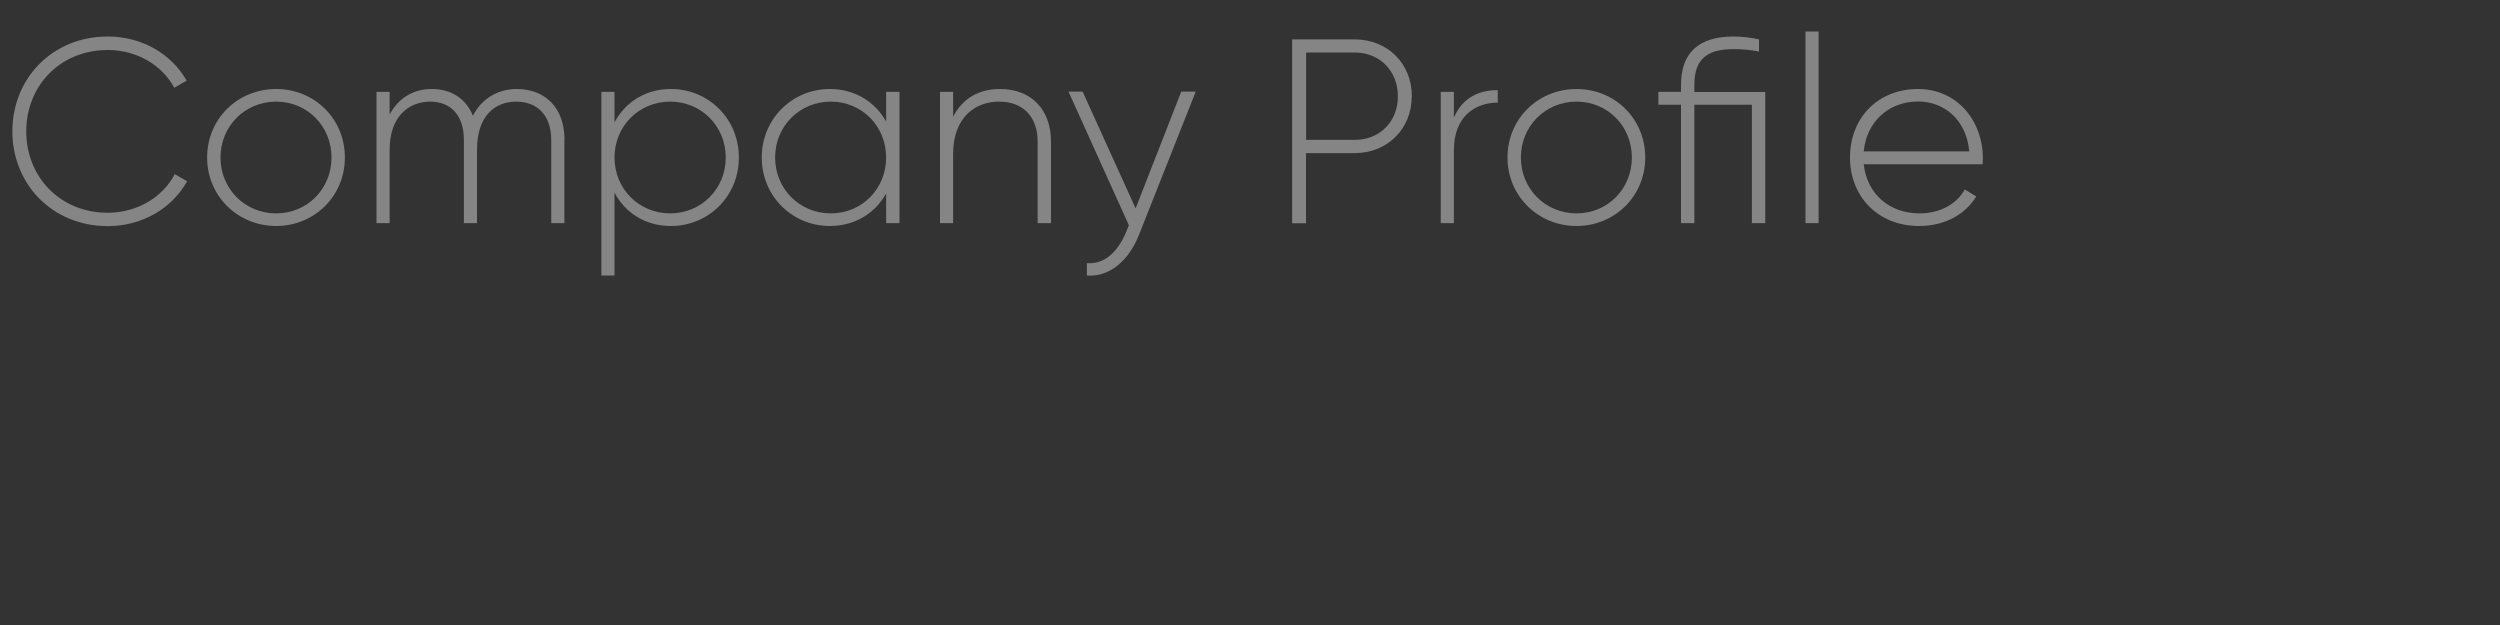 <?xml version="1.0" encoding="UTF-8"?><svg id="_图层_1" xmlns="http://www.w3.org/2000/svg" viewBox="0 0 200 50"><rect x="0" y="0" width="200" height="50" fill="#333333" stroke="none"/><defs><style>.cls-1{fill:none;}.cls-2{fill:#fff;}.cls-3{opacity:.4;}</style></defs><rect class="cls-1" width="200" height="50"/><g class="cls-3"><path class="cls-2" d="M.99,10.5C.99,6.3,4.16,2.92,8.63,2.92c2.71,0,5.08,1.38,6.3,3.53l-.99,.57c-.97-1.81-3-3.02-5.31-3.02-3.86,0-6.53,2.9-6.53,6.51s2.67,6.51,6.53,6.51c2.33,0,4.39-1.24,5.35-3.09l.99,.57c-1.2,2.16-3.59,3.59-6.34,3.59-4.47,0-7.64-3.38-7.64-7.58Z"/><path class="cls-2" d="M16.57,12.6c0-3.11,2.46-5.48,5.52-5.48s5.5,2.37,5.5,5.48-2.46,5.48-5.5,5.48-5.52-2.37-5.52-5.48Zm9.95,0c0-2.5-1.93-4.47-4.43-4.47s-4.45,1.97-4.45,4.47,1.95,4.47,4.45,4.47,4.43-1.97,4.43-4.47Z"/><path class="cls-2" d="M45.15,11.19v6.66h-1.05v-6.66c0-1.99-1.15-3.06-2.79-3.06-1.76,0-3.15,1.18-3.15,3.86v5.86h-1.05v-6.66c0-1.99-1.07-3.06-2.69-3.06-1.72,0-3.25,1.18-3.25,3.86v5.86h-1.05V7.35h1.05v1.81c.78-1.45,2.04-2.04,3.38-2.04,1.53,0,2.73,.76,3.28,2.14,.76-1.47,2.1-2.14,3.51-2.14,2.23,0,3.82,1.45,3.82,4.07Z"/><path class="cls-2" d="M59.11,12.6c0,3.11-2.44,5.48-5.44,5.48-2.04,0-3.65-1.05-4.51-2.67v6.63h-1.05V7.35h1.05v2.44c.86-1.62,2.48-2.67,4.51-2.67,3,0,5.44,2.37,5.44,5.48Zm-1.05,0c0-2.5-1.95-4.47-4.45-4.47s-4.45,1.97-4.45,4.47,1.95,4.47,4.45,4.47,4.45-1.97,4.45-4.47Z"/><path class="cls-2" d="M71.96,7.35v10.5h-1.07v-2.37c-.88,1.58-2.5,2.6-4.51,2.6-2.98,0-5.44-2.37-5.44-5.48s2.46-5.48,5.44-5.48c2.02,0,3.63,1.03,4.51,2.6v-2.37h1.07Zm-1.07,5.25c0-2.5-1.93-4.47-4.43-4.47s-4.45,1.97-4.45,4.47,1.95,4.47,4.45,4.47,4.43-1.97,4.43-4.47Z"/><path class="cls-2" d="M84.08,11.32v6.53h-1.07v-6.53c0-1.93-1.11-3.19-3.09-3.19s-3.67,1.34-3.67,4.18v5.54h-1.05V7.35h1.05v1.99c.8-1.55,2.14-2.22,3.76-2.22,2.5,0,4.07,1.66,4.07,4.2Z"/><path class="cls-2" d="M95.65,7.35l-4.54,11.46c-.8,2.02-2.35,3.38-4.16,3.23v-.99c1.41,.12,2.48-.92,3.13-2.46l.23-.57-4.83-10.69h1.13l4.24,9.34,3.65-9.34h1.13Z"/><path class="cls-2" d="M112.94,7.71c0,2.58-1.93,4.54-4.58,4.54h-3.88v5.61h-1.11V3.15h5c2.65,0,4.58,1.95,4.58,4.56Zm-1.11,0c0-2.04-1.45-3.51-3.46-3.51h-3.88v6.99h3.88c2.02,0,3.46-1.47,3.46-3.48Z"/><path class="cls-2" d="M119.82,7.2v1.01c-1.81,0-3.51,1.11-3.51,3.8v5.84h-1.05V7.35h1.05v2.06c.71-1.66,2.08-2.2,3.51-2.2Z"/><path class="cls-2" d="M120.6,12.6c0-3.11,2.46-5.48,5.52-5.48s5.5,2.37,5.5,5.48-2.46,5.48-5.5,5.48-5.52-2.37-5.52-5.48Zm9.95,0c0-2.5-1.93-4.47-4.43-4.47s-4.45,1.97-4.45,4.47,1.95,4.47,4.45,4.47,4.43-1.97,4.43-4.47Z"/><path class="cls-2" d="M141.22,17.85h-1.07V8.38h-4.6v9.47h-1.07V8.38h-1.81v-1.03h1.81v-.57c0-2.58,1.45-3.86,4.2-3.86,.69,0,1.34,.08,2.04,.23v.97c-.69-.13-1.34-.19-2.04-.19-2.14,0-3.13,.82-3.13,2.86v.57h5.67v10.5Z"/><path class="cls-2" d="M144.44,2.52h1.05v15.33h-1.05V2.52Z"/><path class="cls-2" d="M158.63,12.64c0,.17-.02,.34-.02,.5h-9.51c.25,2.37,2.06,3.93,4.45,3.93,1.72,0,3.02-.8,3.63-1.91l.92,.55c-.86,1.43-2.5,2.37-4.58,2.37-3.23,0-5.52-2.31-5.52-5.48s2.23-5.48,5.44-5.48,5.19,2.64,5.19,5.52Zm-9.53-.53h8.44c-.23-2.56-2.04-3.99-4.09-3.99-2.39,0-4.14,1.66-4.35,3.99Z"/></g></svg>